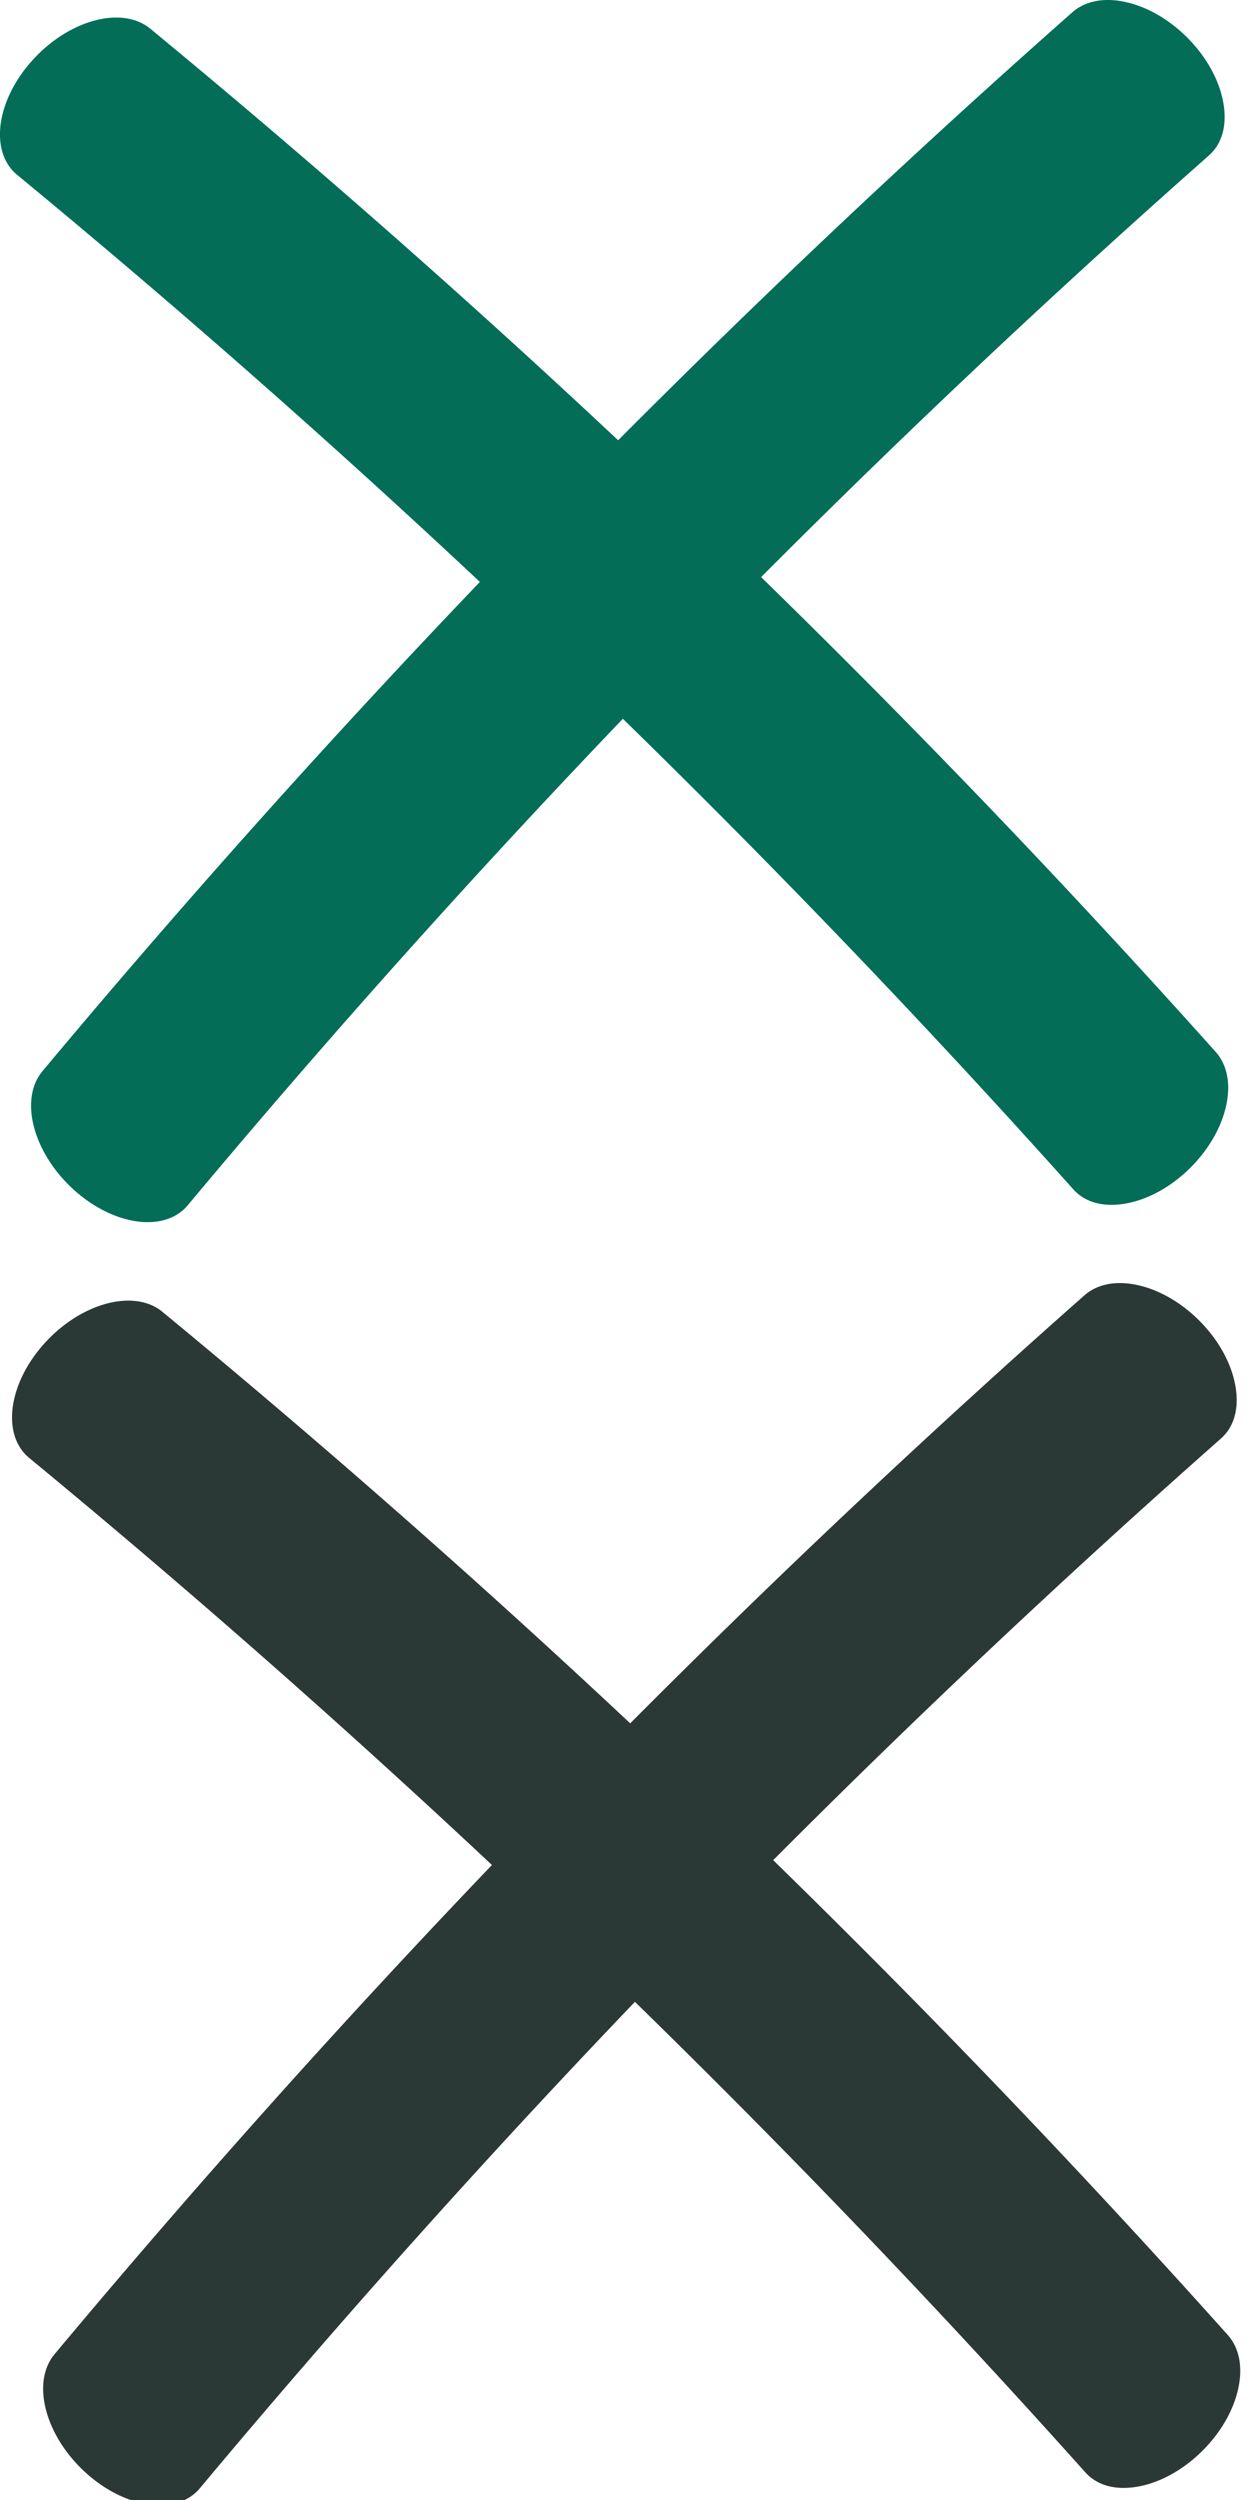 <svg xmlns="http://www.w3.org/2000/svg" width="31" height="62"><rect id="backgroundrect" width="100%" height="100%" x="0" y="0" fill="none" stroke="none" style="" class="close-btn"/>
    
<g class="currentLayer" style=""><title>Layer 1</title><path fill="#036d58" fill-rule="nonzero" d="M18.877 14.313a241.712 241.712 0 0 1 11.272 11.774c.291.327.382.81.253 1.361-.127.552-.458 1.106-.93 1.56-.477.457-1.04.757-1.588.846-.541.087-.988-.04-1.279-.373a239.55 239.55 0 0 0-11.158-11.655A239.922 239.922 0 0 0 4.66 29.886a1.25 1.25 0 0 1-.065.072c-.61.613-1.835.404-2.789-.474-.994-.917-1.331-2.227-.752-2.92a242.154 242.154 0 0 1 10.847-12.132A239.814 239.814 0 0 0 .429 4.34a1.251 1.251 0 0 1-.072-.064C-.26 3.669-.06 2.443.814 1.484c.91-1 2.218-1.346 2.916-.77a242.06 242.06 0 0 1 11.6 10.205A241.6 241.6 0 0 1 26.594.305c.329-.29.812-.377 1.363-.245.55.131 1.102.465 1.553.94.454.48.75 1.045.836 1.593.084.542-.046.989-.381 1.277a239.424 239.424 0 0 0-11.09 10.443z" id="svg_1" class="" opacity="1" fill-opacity="1"/><path fill="#2B3936" fill-rule="nonzero" d="M19.176,46.133 a241.712,241.712 0 0 1 11.272,11.774 c0.291,0.327 0.382,0.81 0.253,1.361 c-0.127,0.552 -0.458,1.106 -0.93,1.56 c-0.477,0.457 -1.04,0.757 -1.588,0.846 c-0.541,0.087 -0.988,-0.04 -1.279,-0.373 a239.55,239.55 0 0 0 -11.158,-11.655 A239.922,239.922 0 0 0 4.959,61.706 a1.25,1.25 0 0 1 -0.065,0.072 c-0.61,0.613 -1.835,0.404 -2.789,-0.474 c-0.994,-0.917 -1.331,-2.227 -0.752,-2.92 a242.154,242.154 0 0 1 10.847,-12.132 A239.814,239.814 0 0 0 0.728,36.16 a1.251,1.251 0 0 1 -0.072,-0.064 C0.039,35.489 0.239,34.263 1.113,33.304 c0.91,-1 2.218,-1.346 2.916,-0.77 a242.06,242.06 0 0 1 11.6,10.205 A241.6,241.6 0 0 1 26.893,32.125 c0.329,-0.29 0.812,-0.377 1.363,-0.245 c0.55,0.131 1.102,0.465 1.553,0.94 c0.454,0.48 0.75,1.045 0.836,1.593 c0.084,0.542 -0.046,0.989 -0.381,1.277 a239.424,239.424 0 0 0 -11.09,10.443 z" class="" id="svg_2"/></g></svg>